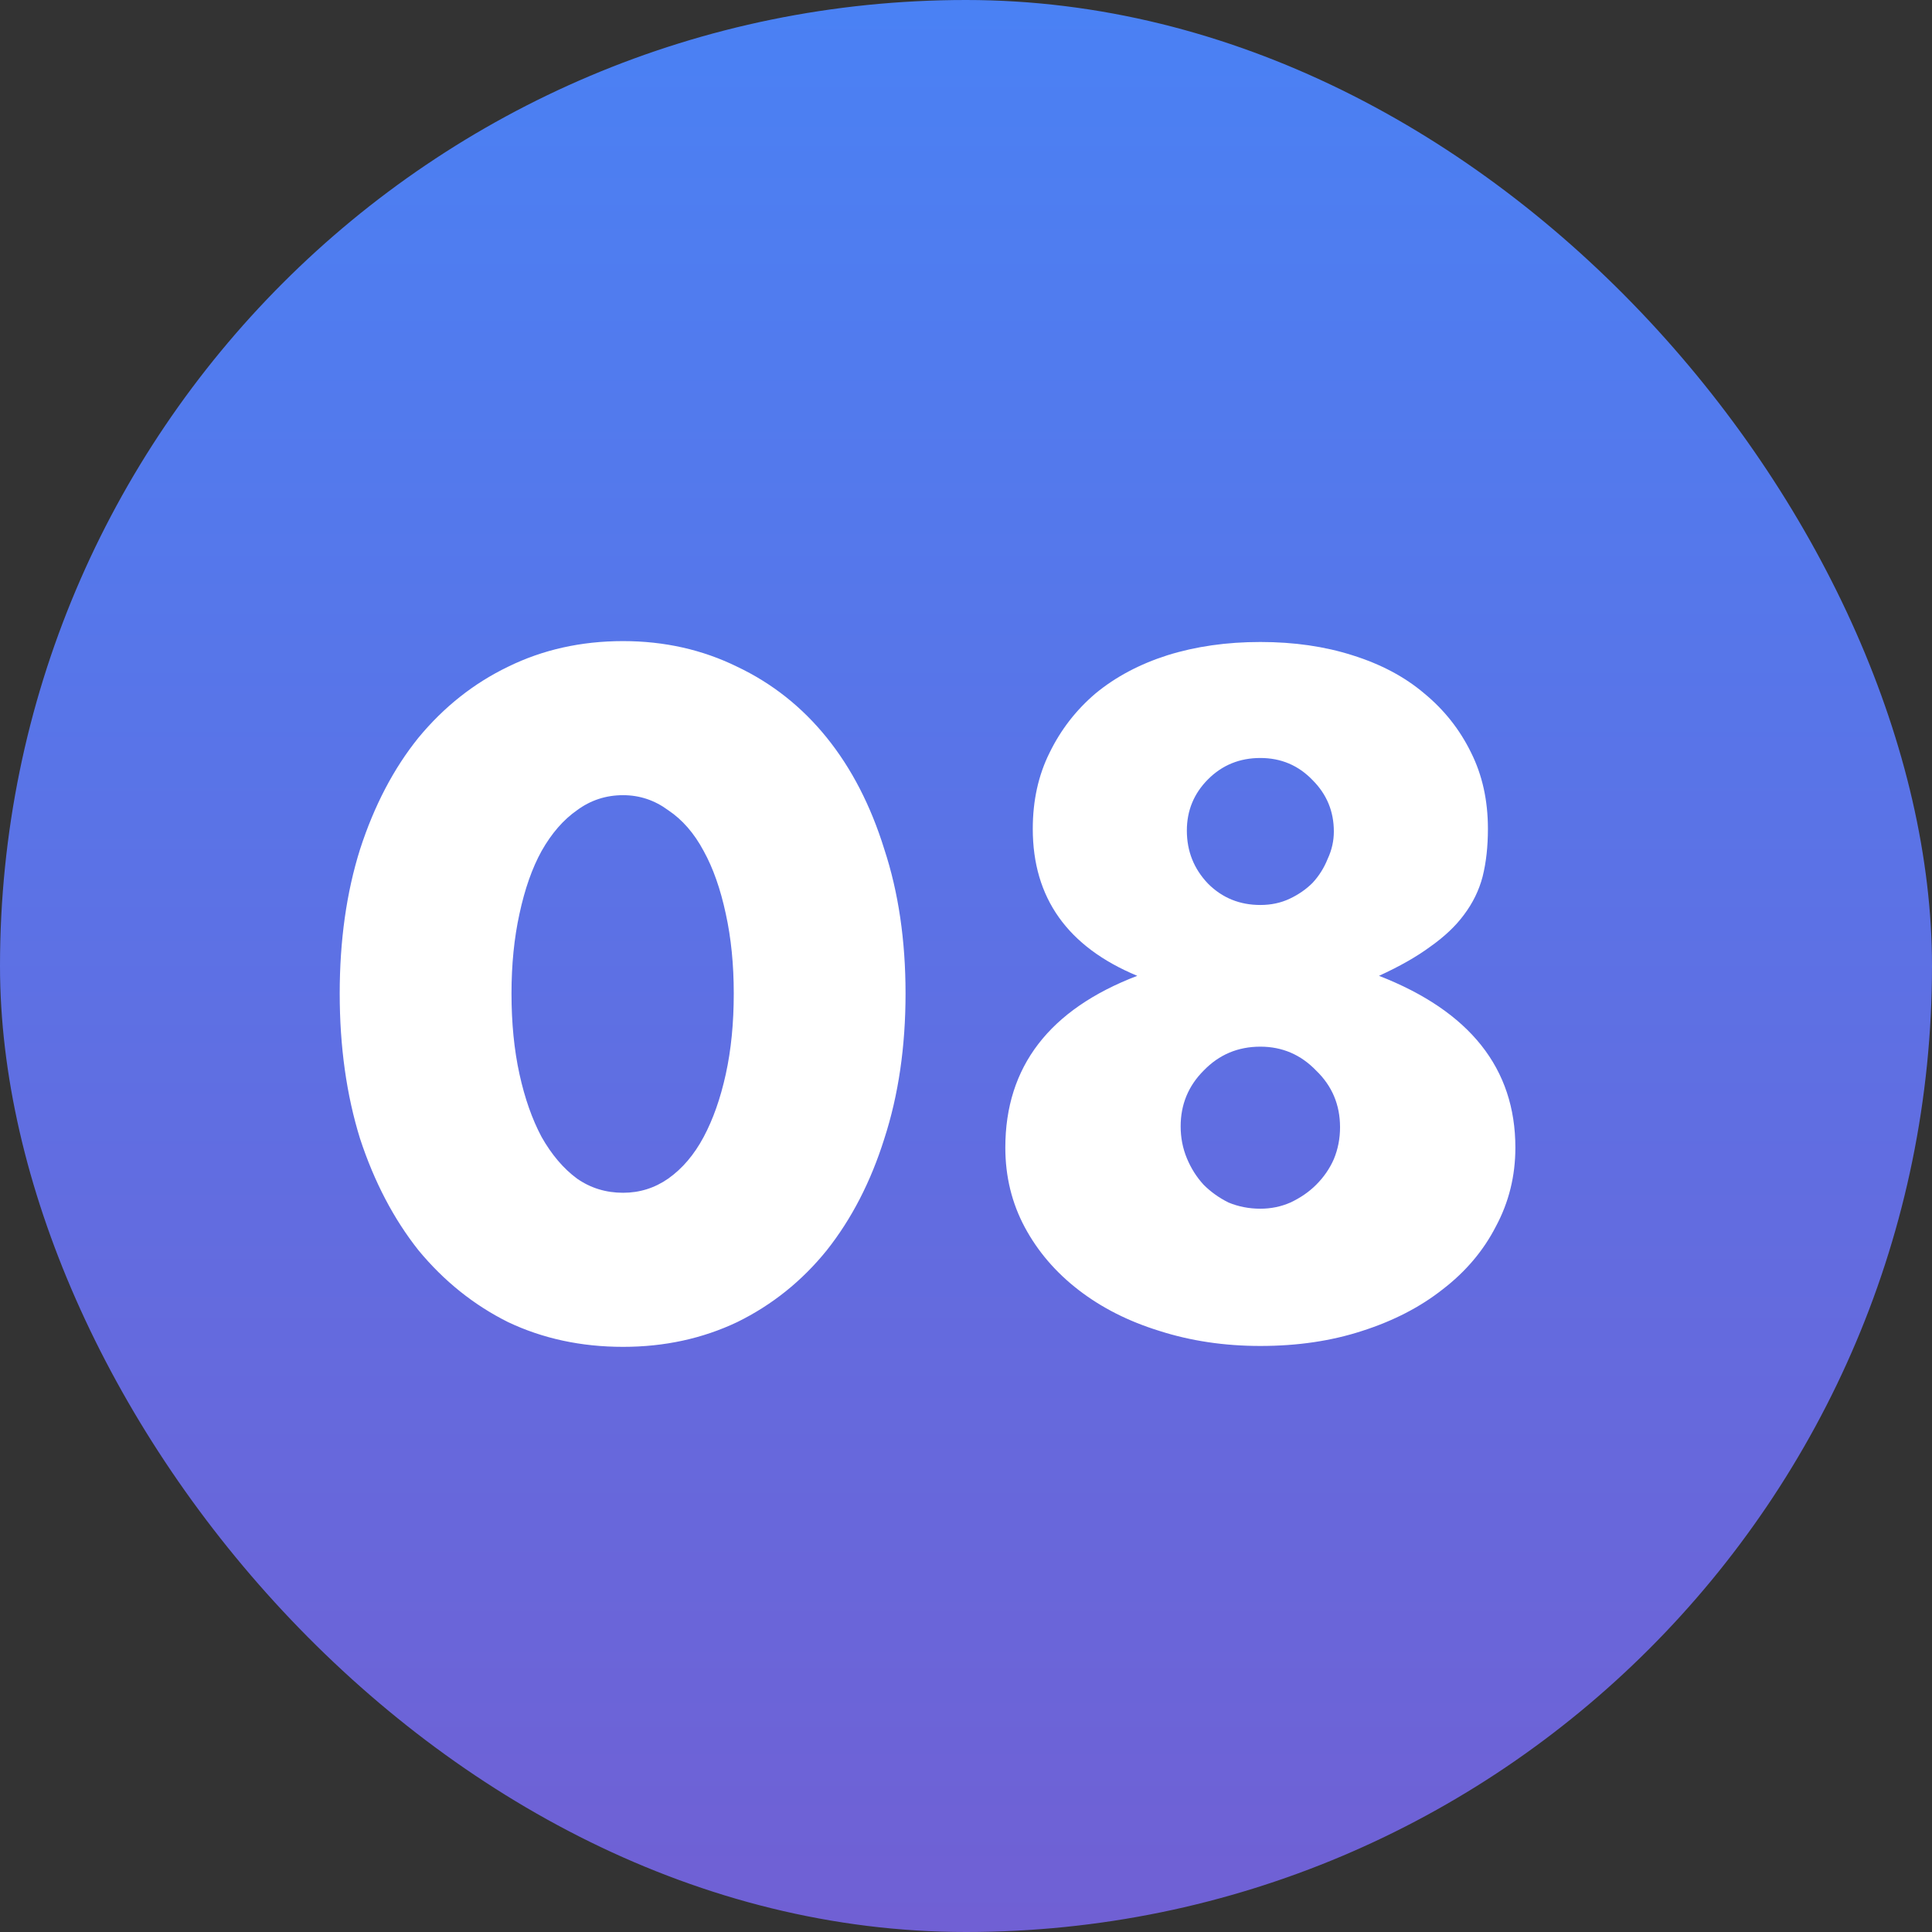 <?xml version="1.0" encoding="UTF-8"?> <svg xmlns="http://www.w3.org/2000/svg" width="48" height="48" viewBox="0 0 48 48" fill="none"><rect x="0" y="0" width="48" height="48" fill="#333333" stroke="none"/><rect width="48" height="48" rx="24" fill="url(#paint0_linear_695_888)"></rect><path d="M12.708 24.684C12.708 25.417 12.774 26.085 12.906 26.686C13.038 27.287 13.221 27.808 13.456 28.248C13.705 28.688 13.999 29.033 14.336 29.282C14.673 29.517 15.055 29.634 15.48 29.634C15.891 29.634 16.265 29.517 16.602 29.282C16.954 29.033 17.247 28.688 17.482 28.248C17.717 27.808 17.9 27.287 18.032 26.686C18.164 26.085 18.23 25.417 18.23 24.684C18.23 23.965 18.164 23.305 18.032 22.704C17.9 22.088 17.717 21.567 17.482 21.142C17.247 20.702 16.954 20.365 16.602 20.13C16.265 19.881 15.891 19.756 15.48 19.756C15.055 19.756 14.673 19.881 14.336 20.13C13.999 20.365 13.705 20.702 13.456 21.142C13.221 21.567 13.038 22.088 12.906 22.704C12.774 23.305 12.708 23.965 12.708 24.684ZM8.44 24.684C8.44 23.364 8.609 22.169 8.946 21.098C9.298 20.013 9.782 19.089 10.398 18.326C11.029 17.563 11.769 16.977 12.62 16.566C13.485 16.141 14.439 15.928 15.48 15.928C16.507 15.928 17.453 16.141 18.318 16.566C19.183 16.977 19.924 17.563 20.54 18.326C21.156 19.089 21.633 20.013 21.97 21.098C22.322 22.169 22.498 23.364 22.498 24.684C22.498 26.004 22.322 27.207 21.97 28.292C21.633 29.363 21.156 30.287 20.54 31.064C19.924 31.827 19.183 32.421 18.318 32.846C17.453 33.257 16.507 33.462 15.48 33.462C14.439 33.462 13.485 33.257 12.62 32.846C11.769 32.421 11.029 31.827 10.398 31.064C9.782 30.287 9.298 29.363 8.946 28.292C8.609 27.207 8.44 26.004 8.44 24.684ZM29.333 27.984C29.333 28.263 29.384 28.527 29.487 28.776C29.59 29.025 29.729 29.245 29.905 29.436C30.081 29.612 30.287 29.759 30.521 29.876C30.77 29.979 31.035 30.03 31.313 30.03C31.577 30.03 31.826 29.979 32.061 29.876C32.31 29.759 32.523 29.612 32.699 29.436C32.89 29.245 33.036 29.033 33.139 28.798C33.242 28.549 33.293 28.285 33.293 28.006C33.293 27.449 33.095 26.979 32.699 26.598C32.318 26.202 31.856 26.004 31.313 26.004C30.756 26.004 30.287 26.202 29.905 26.598C29.524 26.979 29.333 27.441 29.333 27.984ZM29.487 20.636C29.487 21.149 29.663 21.589 30.015 21.956C30.367 22.308 30.8 22.484 31.313 22.484C31.577 22.484 31.819 22.433 32.039 22.33C32.259 22.227 32.45 22.095 32.611 21.934C32.773 21.758 32.897 21.56 32.985 21.34C33.088 21.12 33.139 20.893 33.139 20.658C33.139 20.159 32.963 19.734 32.611 19.382C32.259 19.015 31.826 18.832 31.313 18.832C30.8 18.832 30.367 19.008 30.015 19.36C29.663 19.712 29.487 20.137 29.487 20.636ZM28.255 24.244C26.524 23.525 25.659 22.308 25.659 20.592C25.659 19.888 25.799 19.257 26.077 18.7C26.356 18.128 26.737 17.637 27.221 17.226C27.72 16.815 28.314 16.5 29.003 16.28C29.707 16.06 30.477 15.95 31.313 15.95C32.149 15.95 32.912 16.06 33.601 16.28C34.305 16.5 34.899 16.815 35.383 17.226C35.882 17.637 36.27 18.128 36.549 18.7C36.828 19.257 36.967 19.888 36.967 20.592C36.967 21.032 36.923 21.428 36.835 21.78C36.747 22.117 36.593 22.433 36.373 22.726C36.168 23.005 35.889 23.269 35.537 23.518C35.2 23.767 34.775 24.009 34.261 24.244C36.52 25.124 37.649 26.547 37.649 28.512C37.649 29.216 37.488 29.869 37.165 30.47C36.857 31.071 36.417 31.592 35.845 32.032C35.288 32.472 34.62 32.817 33.843 33.066C33.081 33.315 32.237 33.44 31.313 33.44C30.419 33.44 29.582 33.315 28.805 33.066C28.043 32.831 27.375 32.494 26.803 32.054C26.231 31.614 25.784 31.093 25.461 30.492C25.139 29.891 24.977 29.231 24.977 28.512C24.977 26.503 26.07 25.08 28.255 24.244Z" fill="white"></path><defs><linearGradient id="paint0_linear_695_888" x1="24" y1="0" x2="24" y2="48" gradientUnits="userSpaceOnUse"><stop stop-color="#4A81F4"></stop><stop offset="1" stop-color="#7060D4"></stop></linearGradient></defs></svg> 